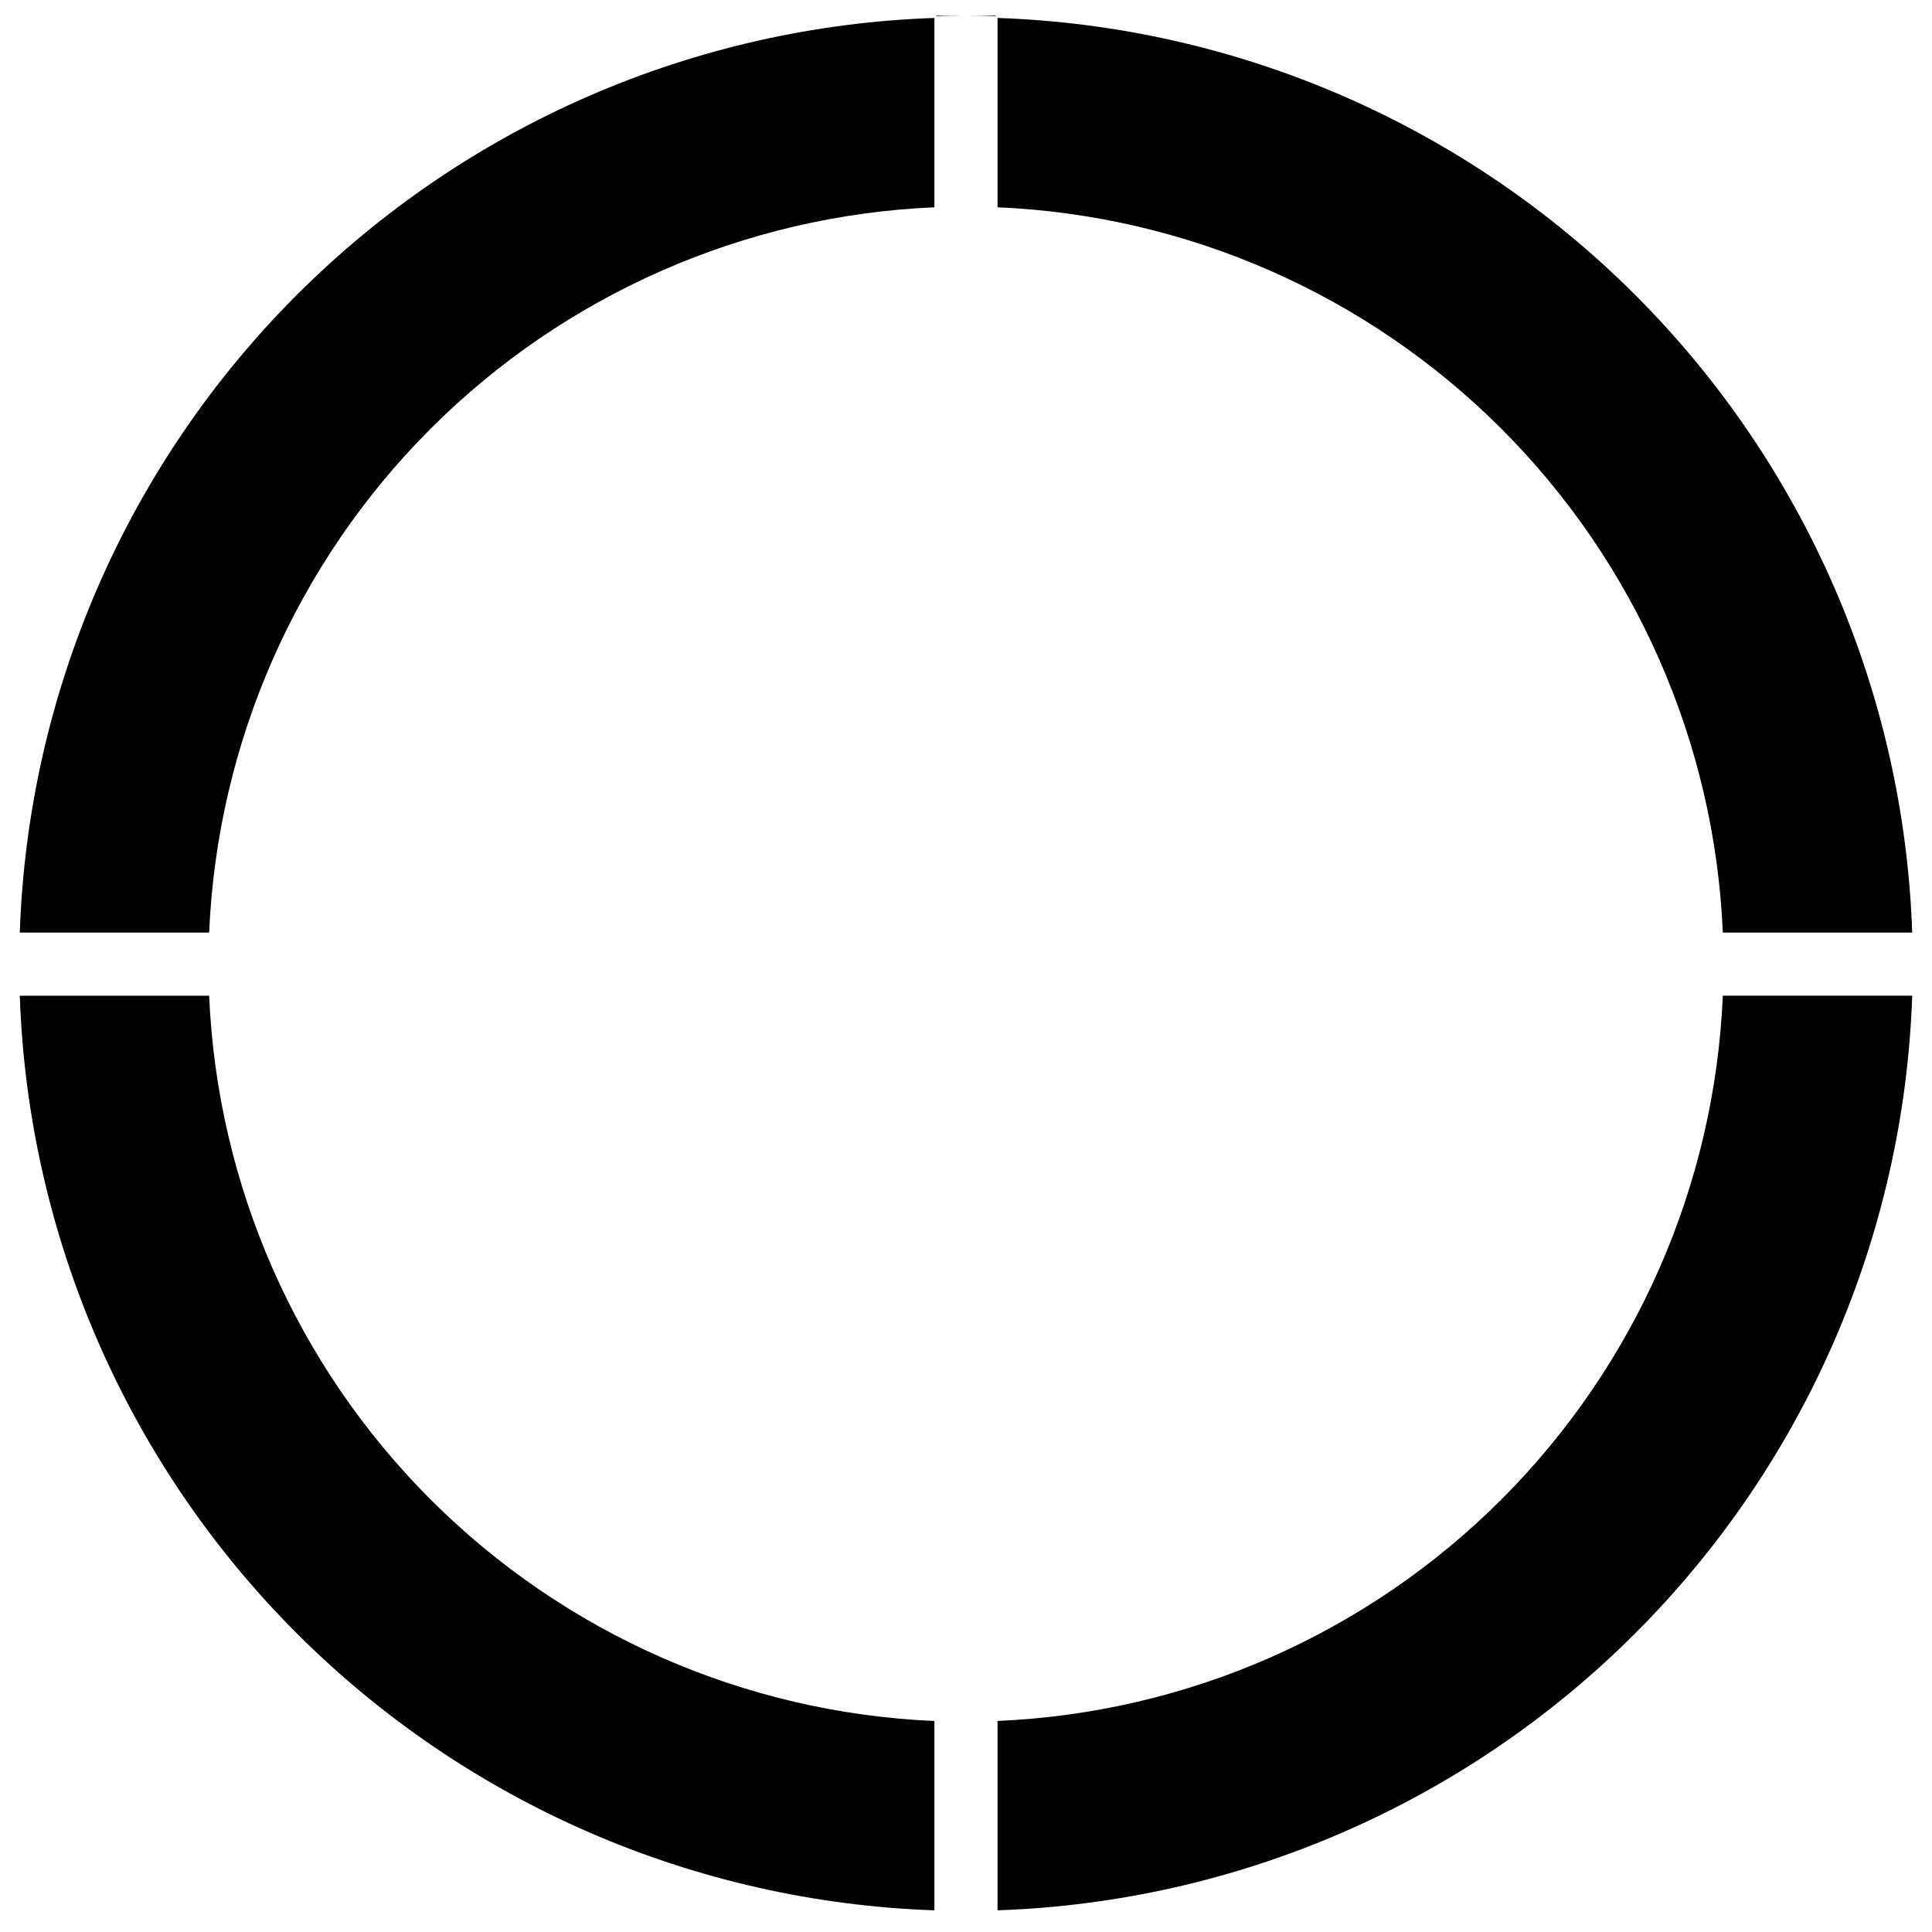 <?xml version="1.0" encoding="UTF-8"?>
<!-- Uploaded to: ICON Repo, www.svgrepo.com, Generator: ICON Repo Mixer Tools -->
<svg width="800px" height="800px" version="1.1" viewBox="144 144 512 512" xmlns="http://www.w3.org/2000/svg">
 <defs>
  <clipPath id="d">
   <path d="m408 148.09h243v243.91h-243z"/>
  </clipPath>
  <clipPath id="c">
   <path d="m149 148.09h243v243.91h-243z"/>
  </clipPath>
  <clipPath id="b">
   <path d="m400 148.09h8v0.906h-8z"/>
  </clipPath>
  <clipPath id="a">
   <path d="m392 148.09h8v0.906h-8z"/>
  </clipPath>
 </defs>
 <path d="m391.63 600.07v50.184c-63.59-2.176-123.99-28.41-168.98-73.402-44.996-44.996-71.23-105.39-73.406-168.98h50.184c2.156 50.281 23.098 97.93 58.688 133.52 35.59 35.59 83.234 56.531 133.52 58.688z"/>
 <path d="m600.57 407.87h50.184c-2.176 63.594-28.41 123.99-73.406 168.98-44.996 44.996-105.39 71.23-168.99 73.402v-50.184c50.285-2.152 97.93-23.094 133.52-58.684 35.59-35.59 56.531-83.234 58.688-133.52z"/>
 <g clip-path="url(#d)">
  <path d="m408.36 148.75v50.184c50.285 2.156 97.93 23.098 133.52 58.684 35.59 35.59 56.531 83.238 58.688 133.52h50.184c-2.176-63.594-28.41-123.99-73.406-168.98-44.996-44.992-105.39-71.227-168.99-73.402z"/>
 </g>
 <g clip-path="url(#c)">
  <path d="m391.63 148.75v50.184c-50.281 2.156-97.93 23.098-133.52 58.688-35.586 35.586-56.527 83.234-58.684 133.52h-50.184c2.176-63.59 28.41-123.99 73.406-168.98 44.992-44.996 105.39-71.23 168.98-73.406z"/>
 </g>
 <g clip-path="url(#b)">
  <path d="m407.87 148.09v0.156c-2.598-0.078-5.195-0.156-7.871-0.156z"/>
 </g>
 <g clip-path="url(#a)">
  <path d="m392.12 148.09h7.871c-2.676 0-5.273 0.078-7.871 0.156z"/>
 </g>
</svg>
